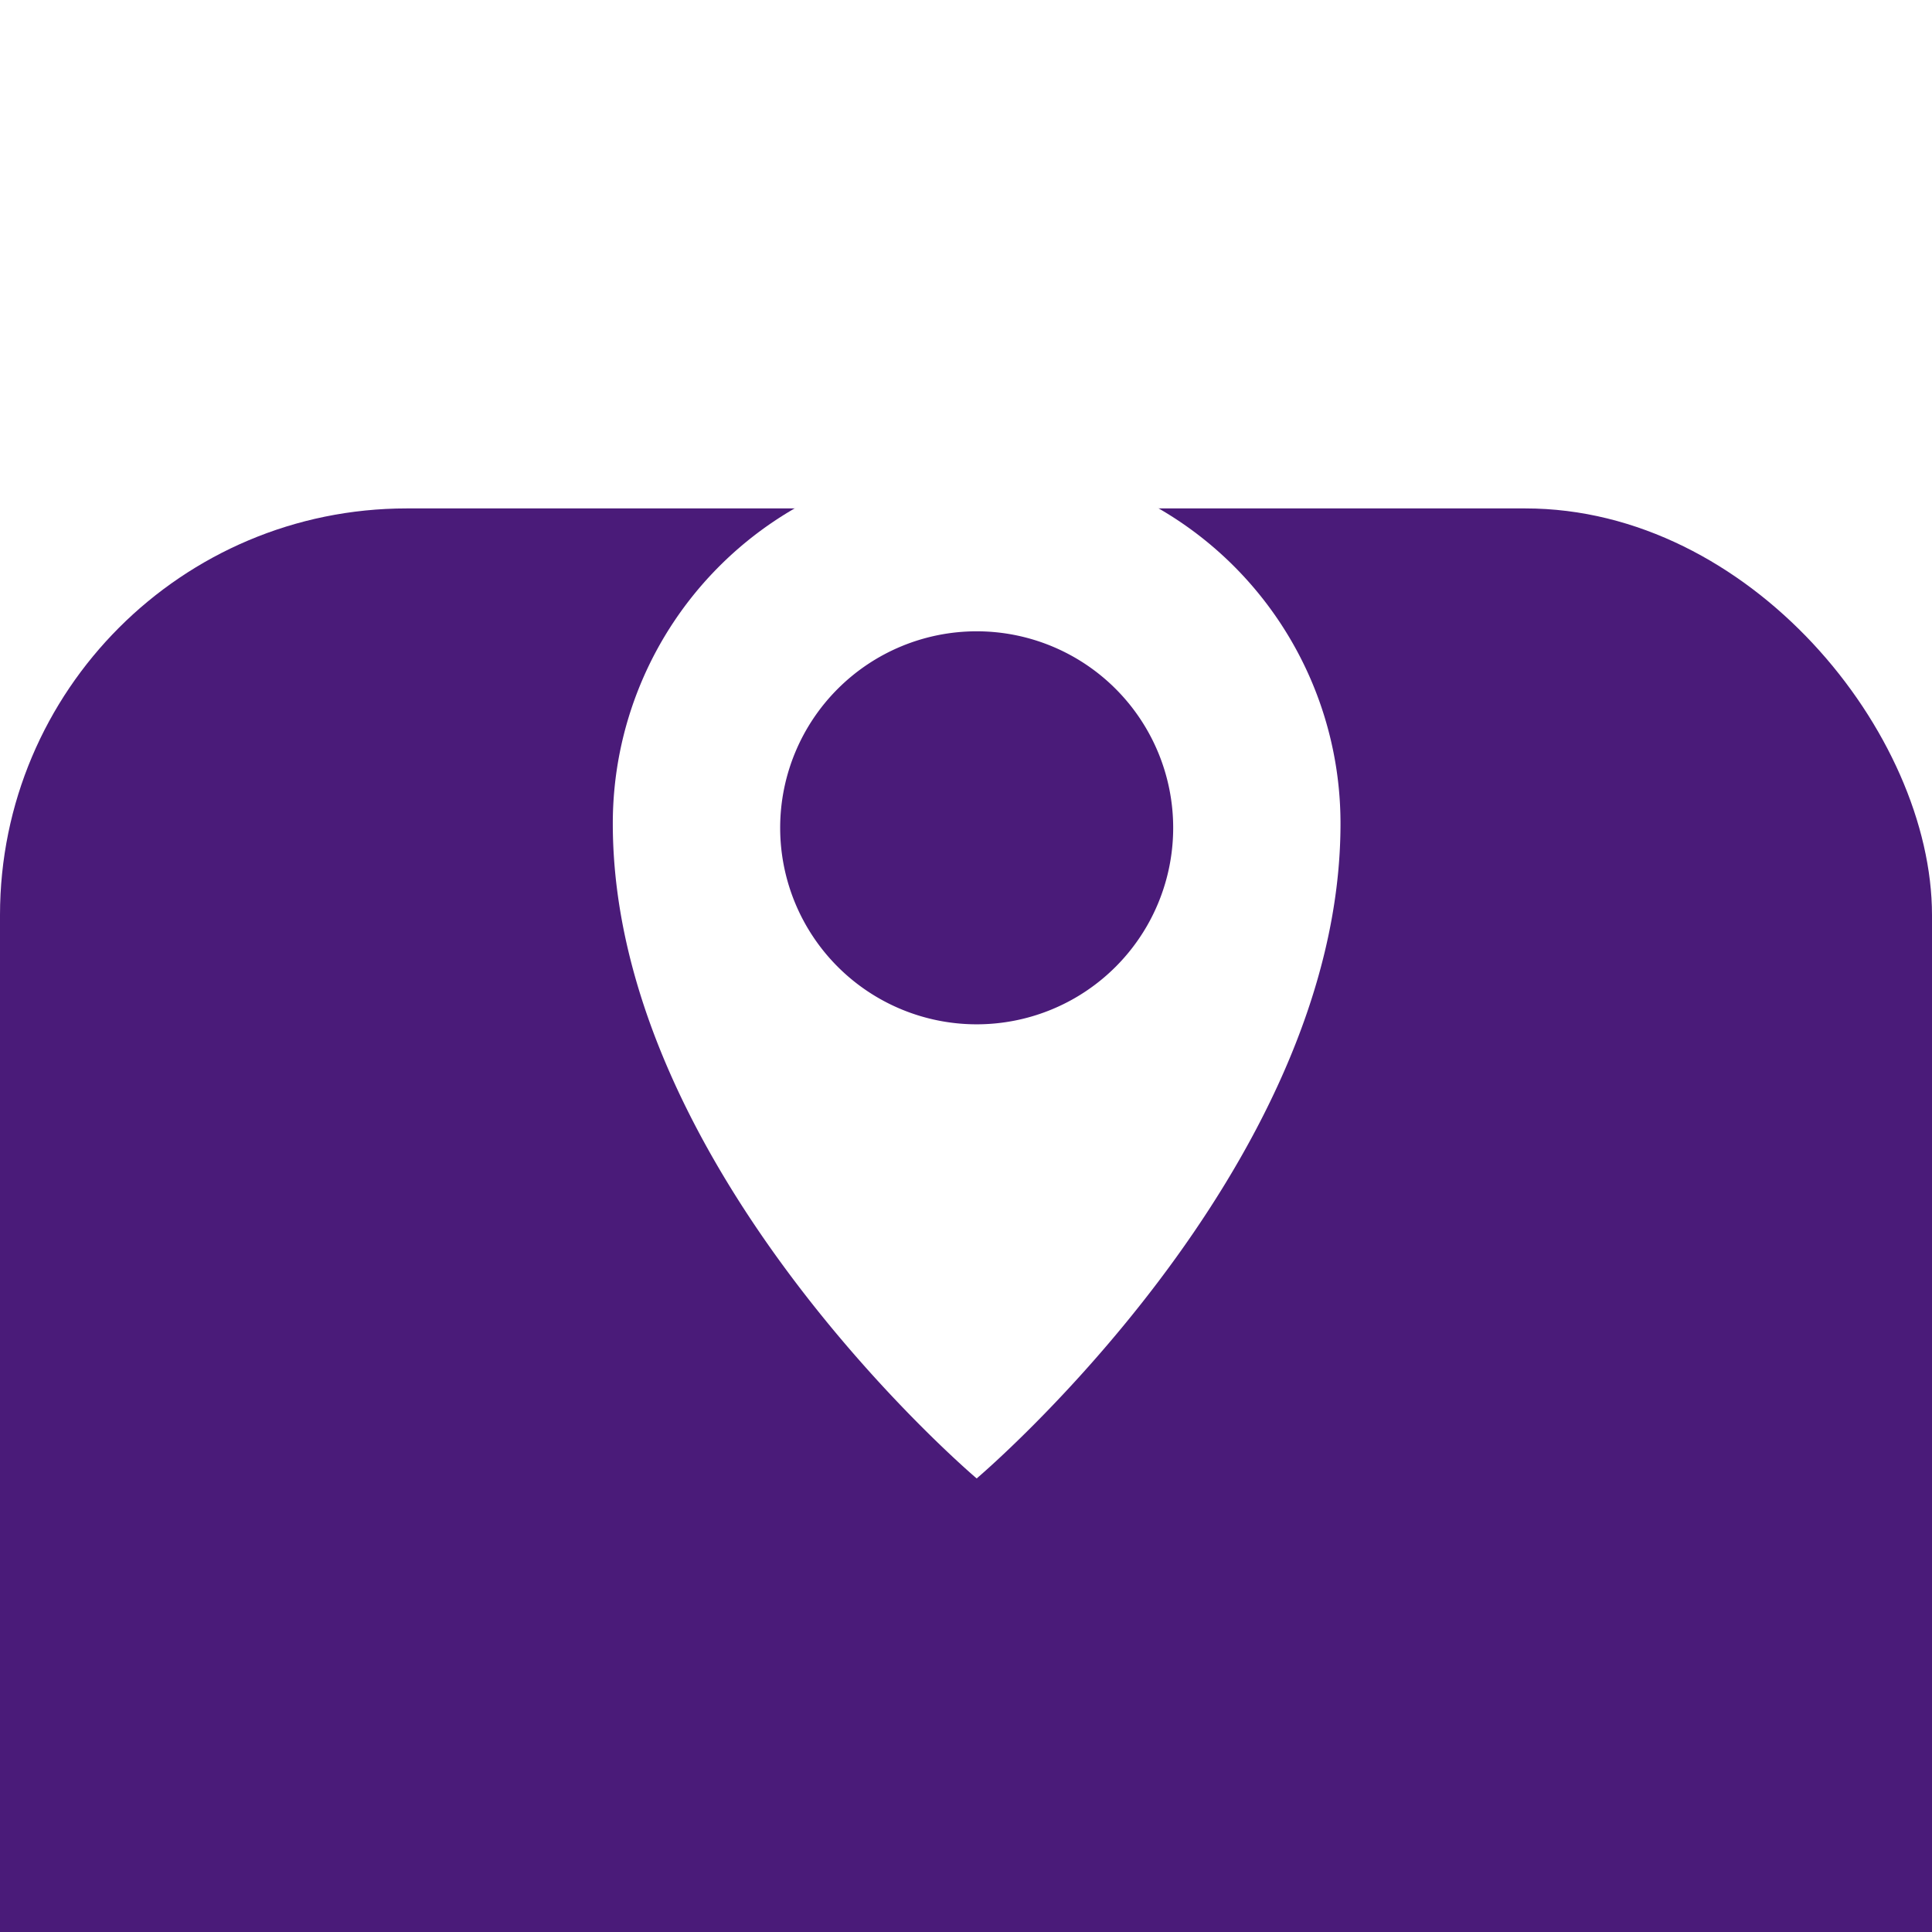 <svg xmlns="http://www.w3.org/2000/svg" xmlns:xlink="http://www.w3.org/1999/xlink" width="38" height="38" viewBox="0 0 38 38">
  <defs>
    <filter id="Rectangle" x="-30" y="-20" width="98" height="98" filterUnits="userSpaceOnUse">
      <feOffset dy="10" input="SourceAlpha"/>
      <feGaussianBlur stdDeviation="10" result="blur"/>
      <feFlood flood-color="#9e1f74" flood-opacity="0.102"/>
      <feComposite operator="in" in2="blur"/>
      <feComposite in="SourceGraphic"/>
    </filter>
    <clipPath id="clip-Location_Mark">
      <rect width="38" height="38"/>
    </clipPath>
  </defs>
  <g id="Location_Mark" data-name="Location Mark" clip-path="url(#clip-Location_Mark)">
    <g id="Group_77" data-name="Group 77" transform="translate(-712.5 -646)">
      <g transform="matrix(1, 0, 0, 1, 712.5, 646)" filter="url(#Rectangle)">
        <rect id="Rectangle-2" data-name="Rectangle" width="38" height="38" rx="8" fill="#4a1b79"/>
      </g>
      <g id="Group_75" data-name="Group 75" transform="translate(724.553 655.04)">
        <path id="Path_13" data-name="Path 13" d="M1136.349,754.474a7.157,7.157,0,0,0-7.157,7.157c0,6.833,7.157,12.882,7.157,12.882s7.156-6.049,7.156-12.882A7.157,7.157,0,0,0,1136.349,754.474Zm0,11.107a3.865,3.865,0,1,1,3.865-3.865A3.864,3.864,0,0,1,1136.349,765.581Z" transform="translate(-1129.192 -754.474)" fill="#fff"/>
      </g>
    </g>
  </g>
</svg>
